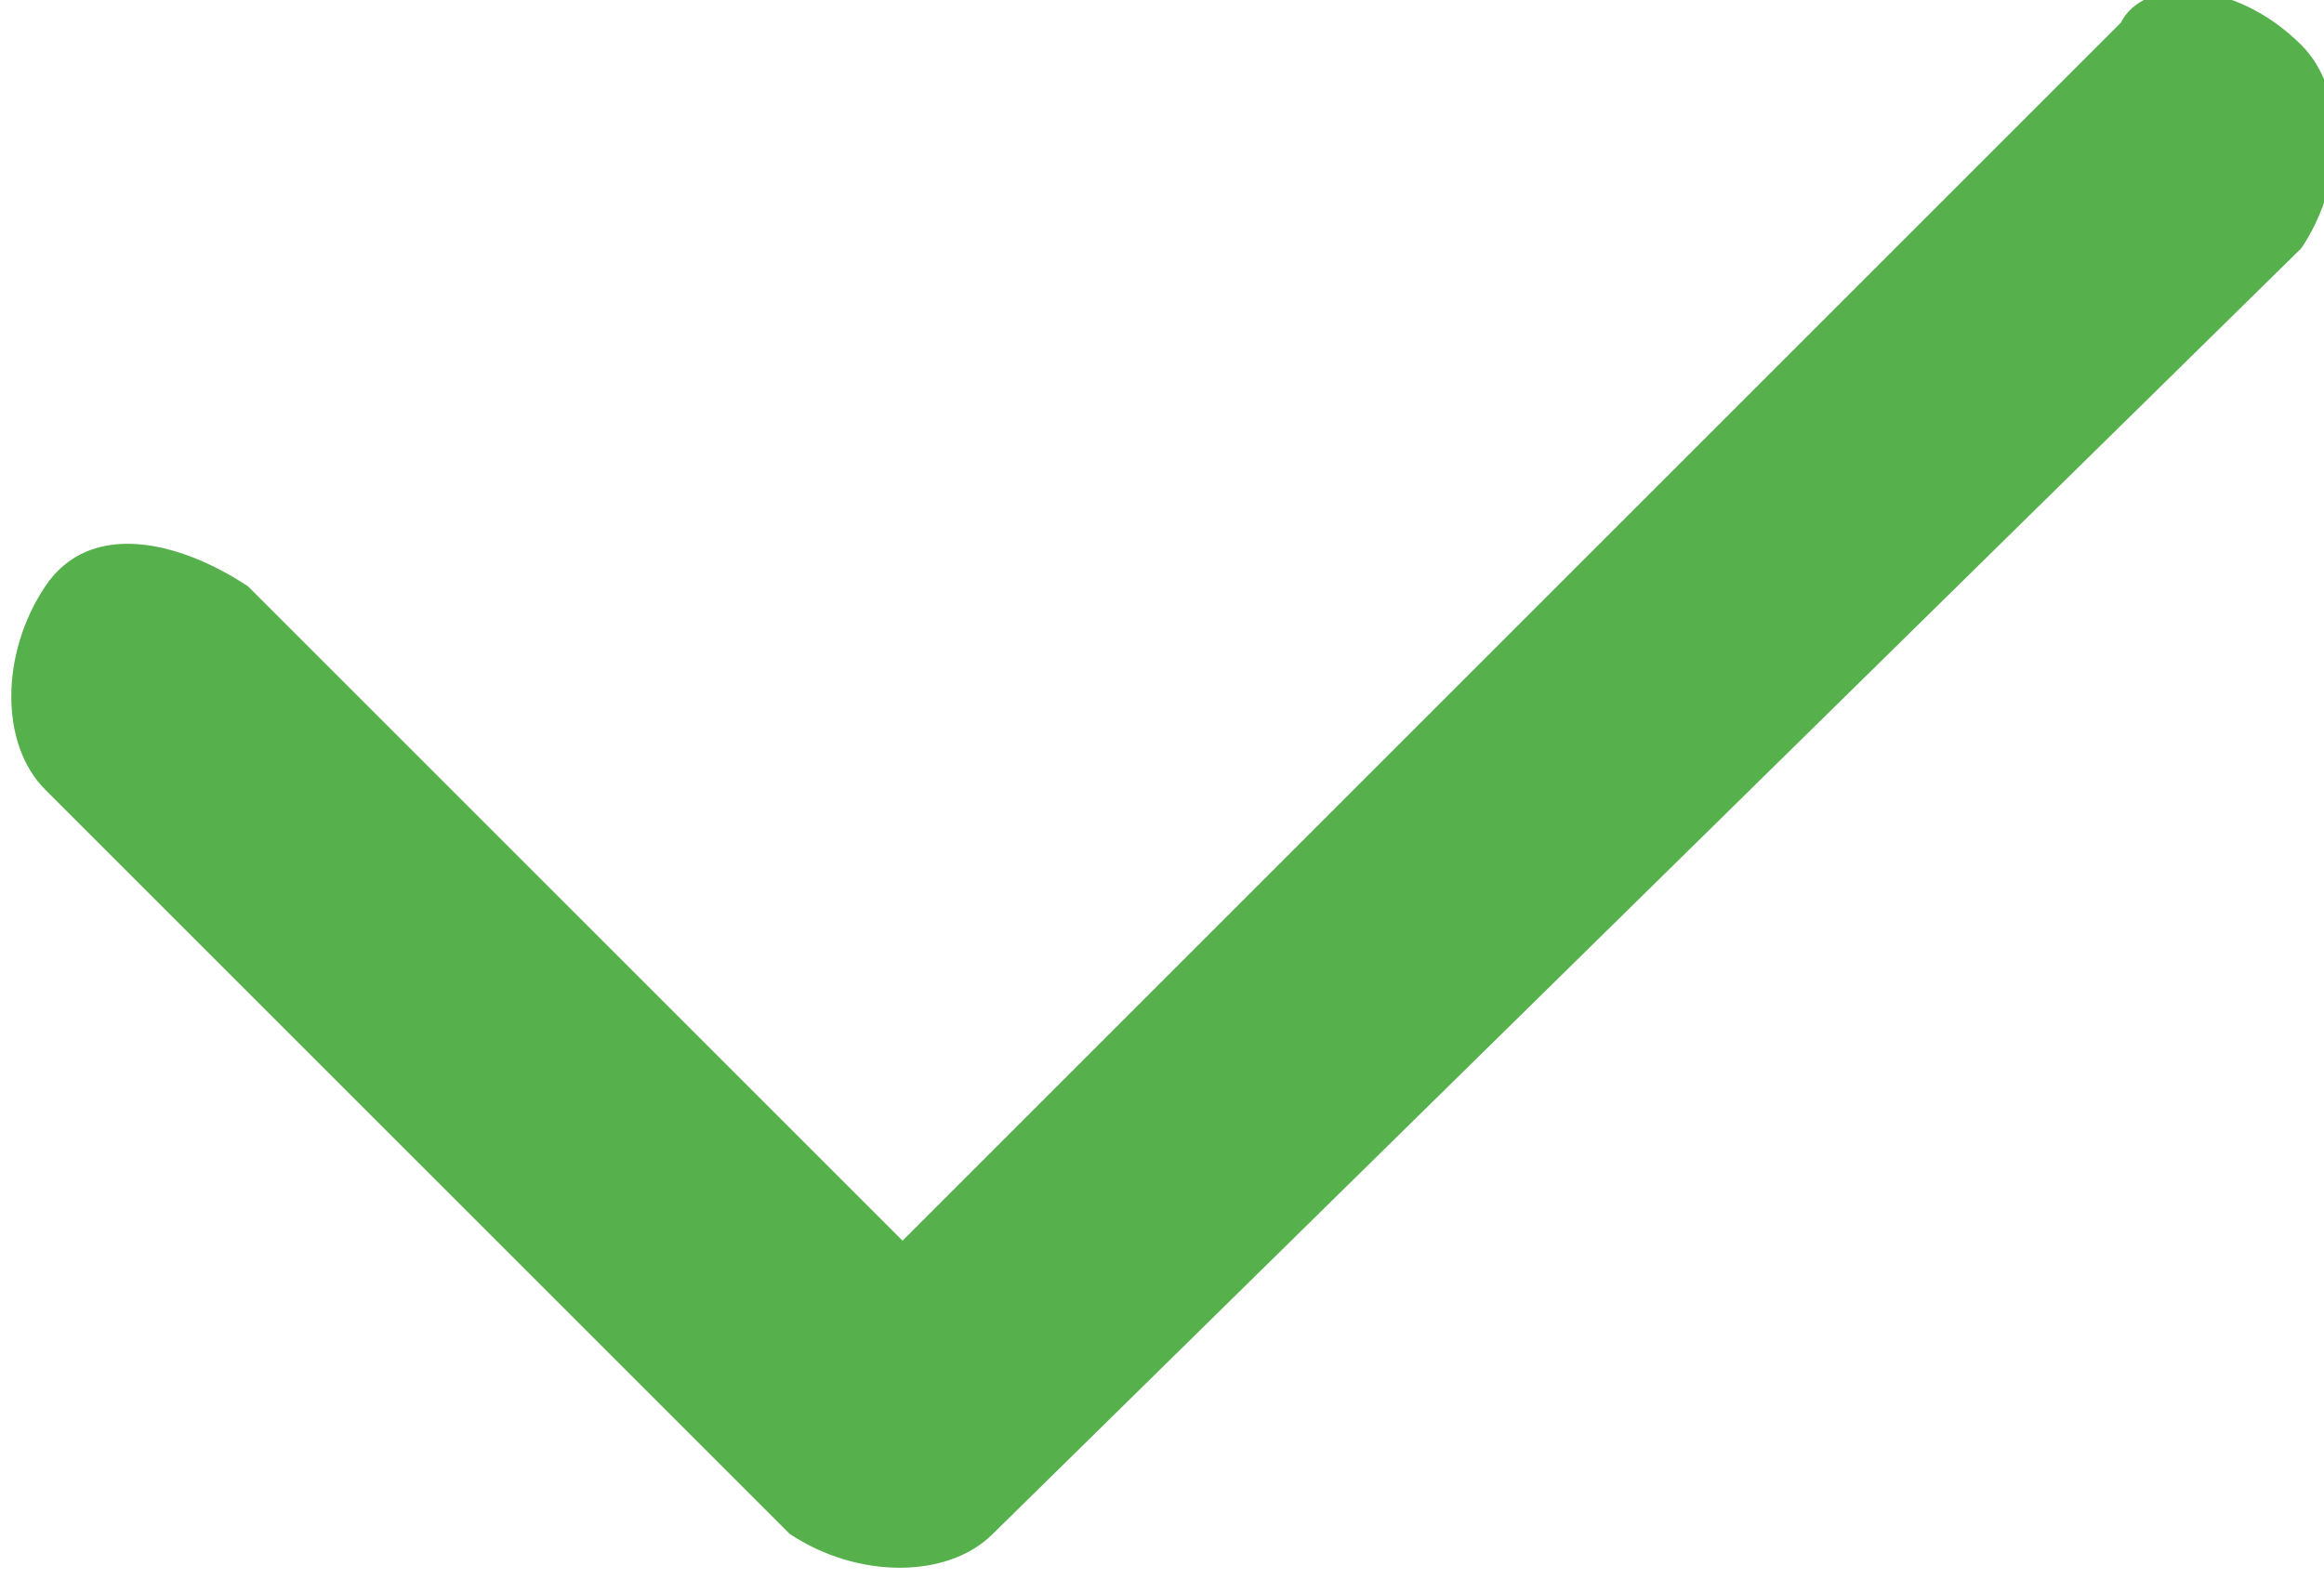 <svg xmlns="http://www.w3.org/2000/svg" viewBox="0 0 10.3 7" xmlns:v="https://vecta.io/nano"><path d="M10.2.2c.2.2.2.6 0 .9L4.4 6.8c-.2.2-.6.2-.9 0L.2 3.5c-.2-.2-.2-.6 0-.9s.6-.2.9 0L4 5.5 9.4.1c.1-.2.5-.2.8.1z" fill="#56b14d"/></svg>
